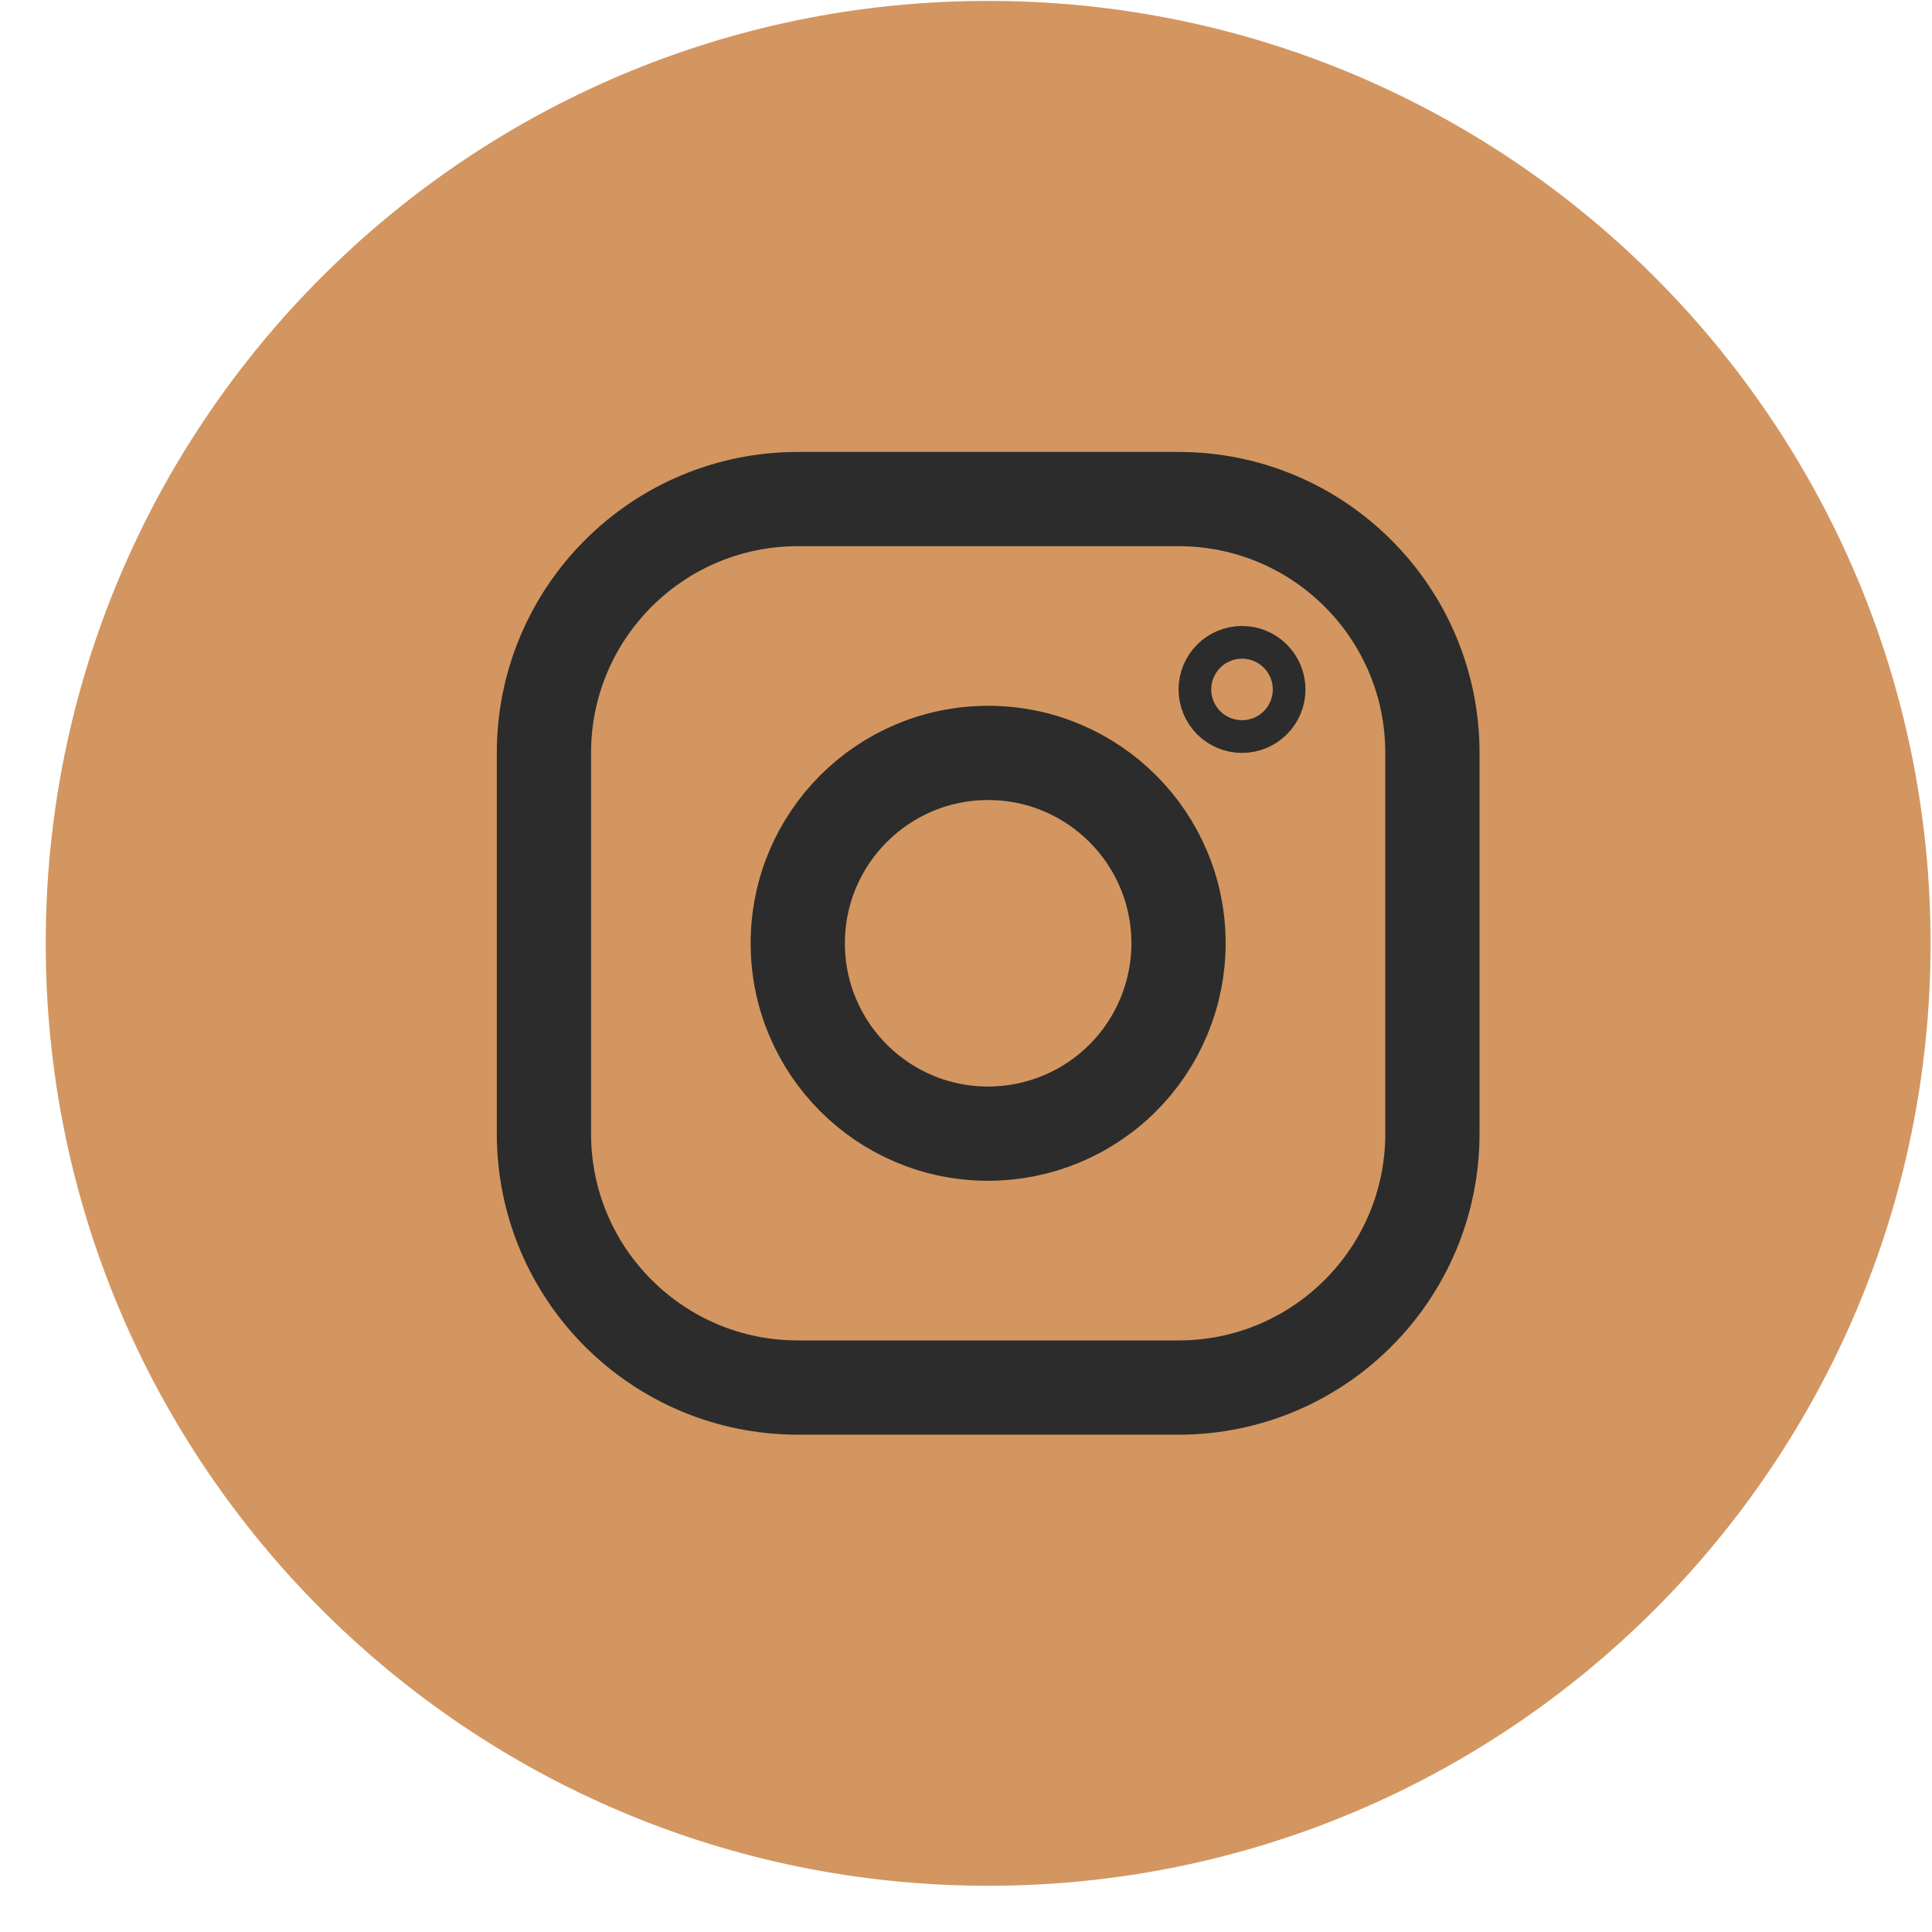 <?xml version="1.0" encoding="UTF-8"?> <svg xmlns="http://www.w3.org/2000/svg" width="41" height="41" viewBox="0 0 41 41" fill="none"><g clip-path="url(#clip0_4644_391)"><path d="M20.97 40.019C32.016 40.019 40.97 31.064 40.97 20.019C40.97 8.973 32.016 0.019 20.97 0.019C9.925 0.019 0.97 8.973 0.97 20.019C0.97 31.064 9.925 40.019 20.97 40.019Z" fill="#D39660"></path><path fill-rule="evenodd" clip-rule="evenodd" d="M25.011 10.591H16.93C13.955 10.591 11.543 13.003 11.543 15.978V24.059C11.543 27.034 13.955 29.446 16.93 29.446H25.011C27.986 29.446 30.398 27.034 30.398 24.059V15.978C30.398 13.003 27.986 10.591 25.011 10.591Z" stroke="#2C2C2C" stroke-width="2" stroke-linecap="round" stroke-linejoin="round"></path><path fill-rule="evenodd" clip-rule="evenodd" d="M20.97 24.058C18.738 24.058 16.93 22.25 16.93 20.018C16.93 17.787 18.738 15.978 20.97 15.978C23.201 15.978 25.01 17.787 25.01 20.018C25.01 21.09 24.584 22.117 23.827 22.875C23.069 23.633 22.041 24.058 20.97 24.058Z" stroke="#2C2C2C" stroke-width="2" stroke-linecap="round" stroke-linejoin="round"></path><path d="M26.011 14.631C26.011 14.44 26.166 14.284 26.358 14.284C26.549 14.284 26.704 14.44 26.704 14.631C26.704 14.823 26.549 14.978 26.358 14.978C26.166 14.978 26.011 14.823 26.011 14.631Z" stroke="#2C2C2C" stroke-width="2"></path></g><defs><clipPath id="clip0_4644_391"><rect width="40" height="40" fill="white" transform="translate(0.97 0.019)"></rect></clipPath></defs></svg> 